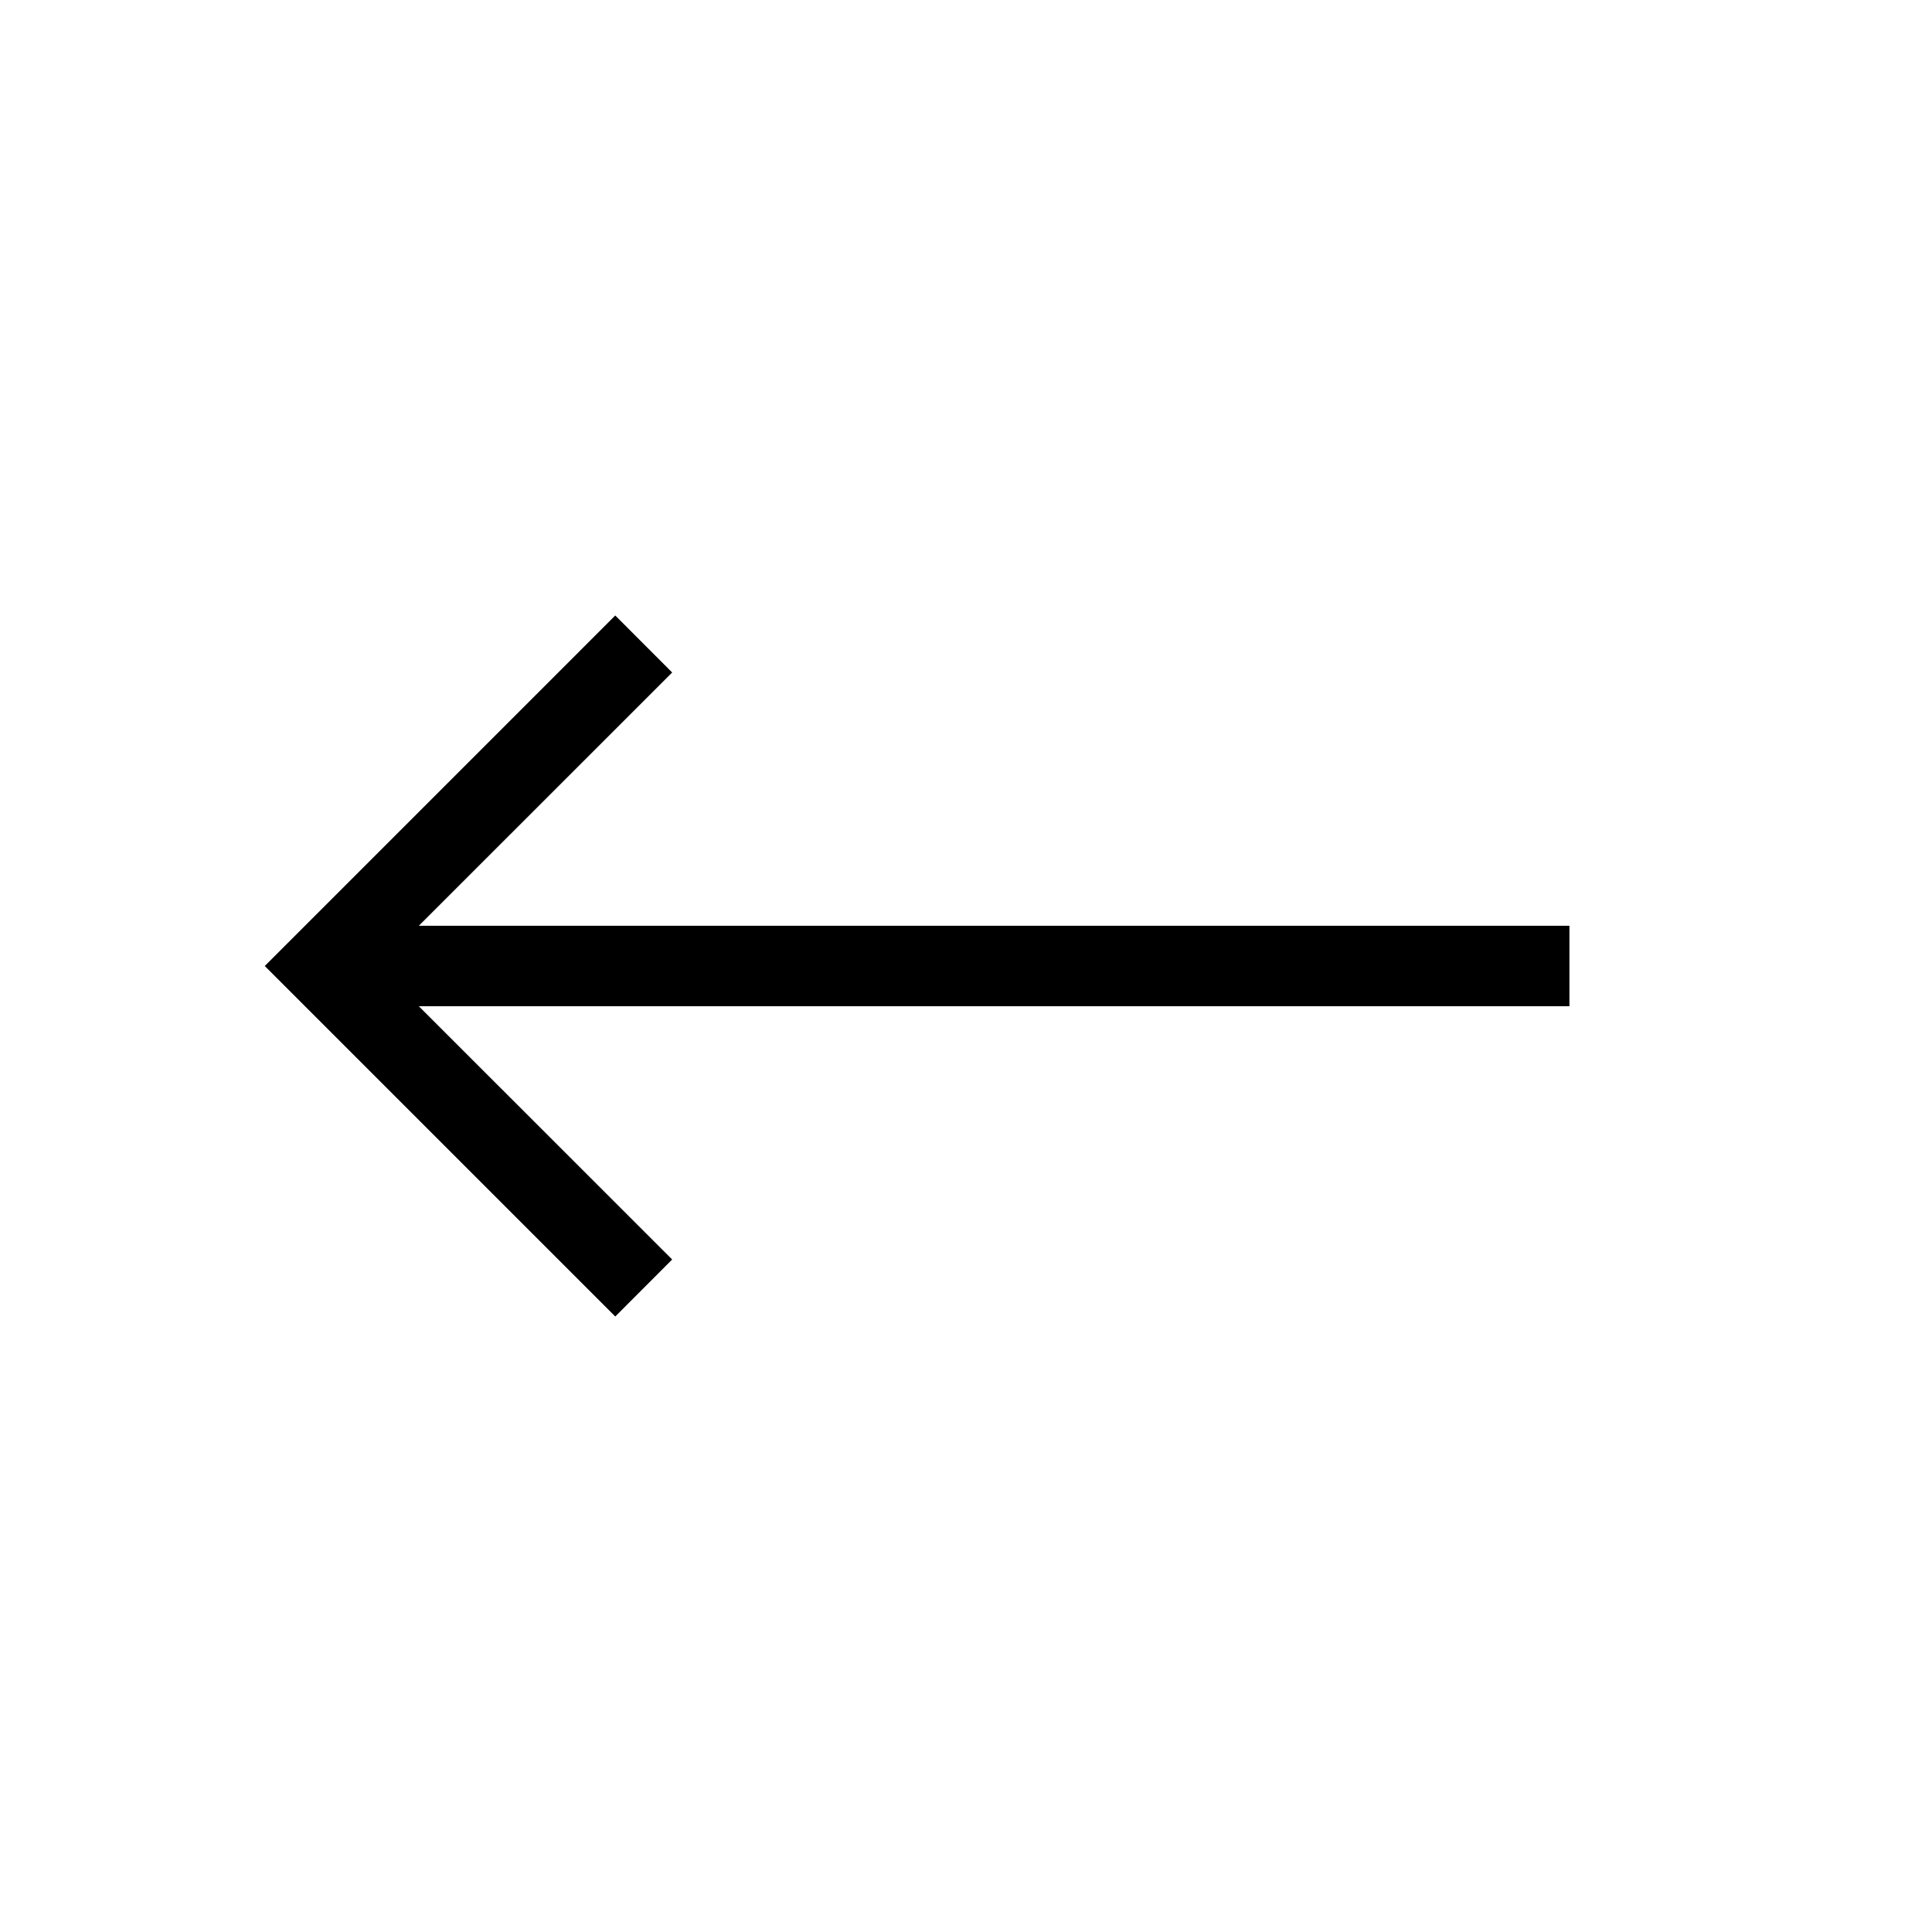 <svg width="24" height="24" viewBox="0 0 24 24" fill="none" xmlns="http://www.w3.org/2000/svg">
<path fill-rule="evenodd" clip-rule="evenodd" d="M5.203 12.5L8.35 15.646L7.643 16.354L3.289 12L7.643 7.646L8.35 8.354L5.203 11.5H19.496V12.5H5.203Z" fill="black"/>
</svg>
